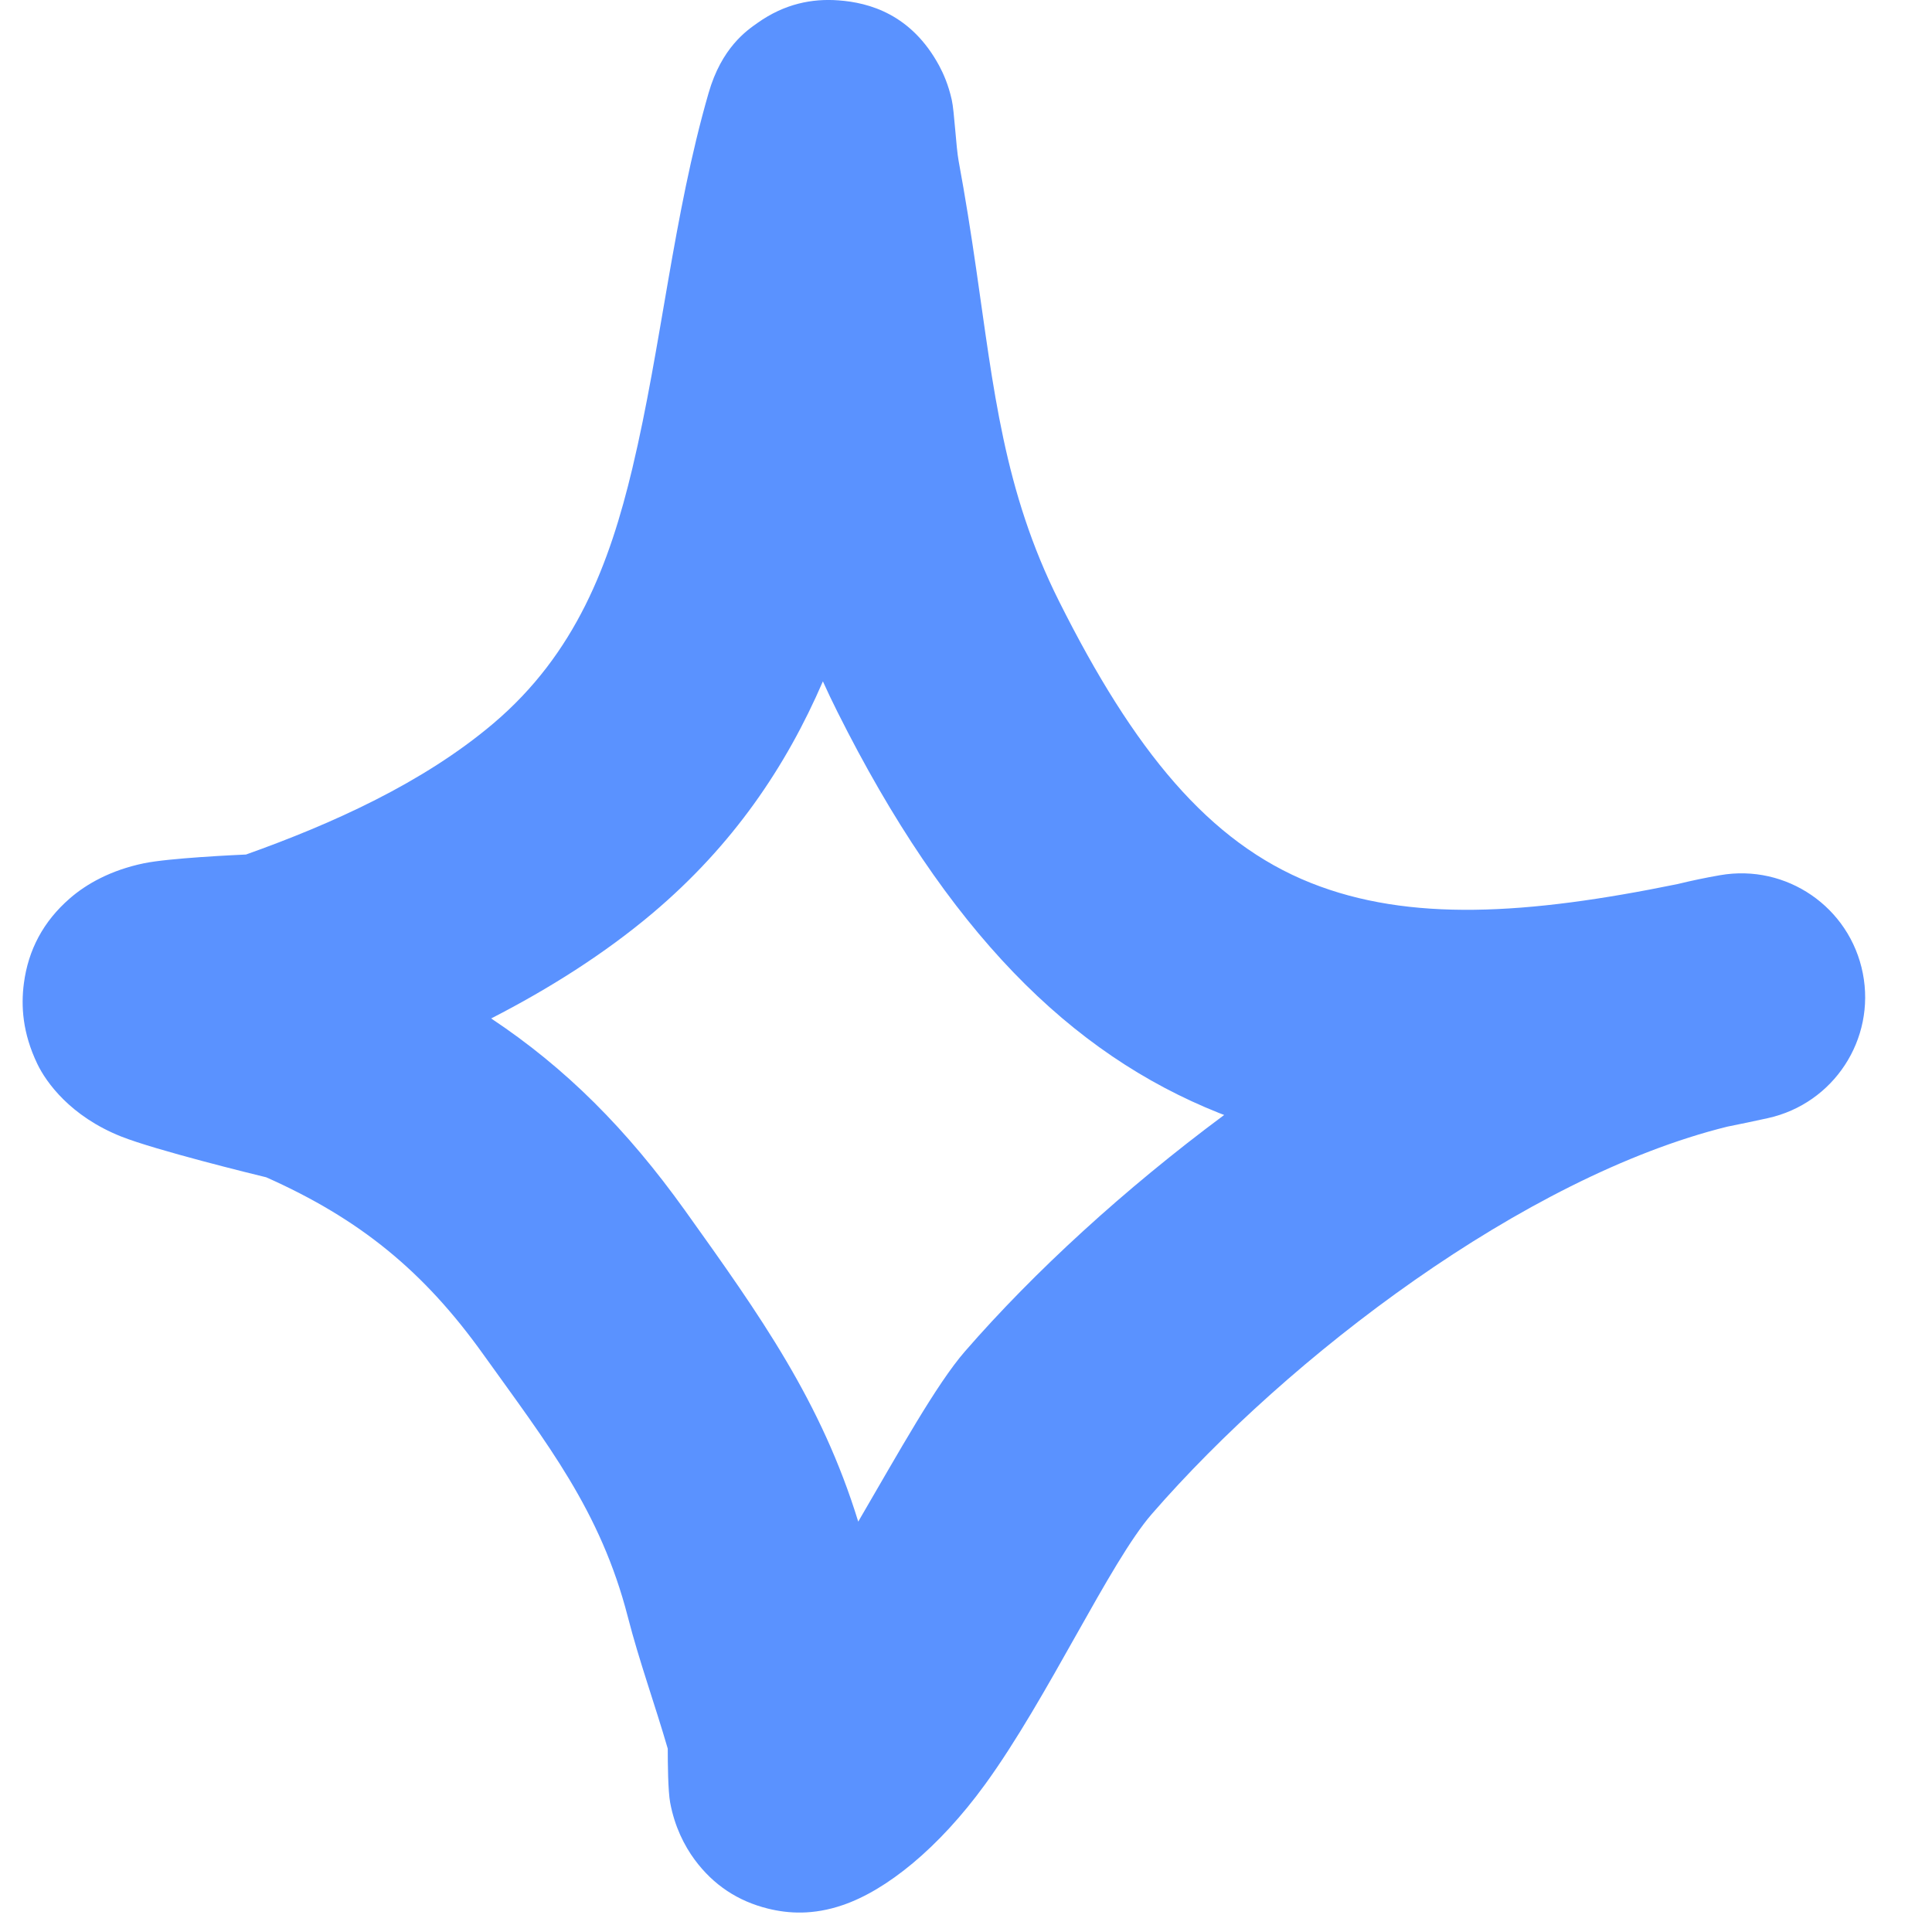 <svg width="27" height="27" viewBox="0 0 27 27" fill="none" xmlns="http://www.w3.org/2000/svg">
<g clip-path="url(#clip0_1085_1265)">
<path fill-rule="evenodd" clip-rule="evenodd" d="M3.438 11.942C4.643 11.513 5.91 10.942 6.888 10.116C8.049 9.135 8.521 7.872 8.838 6.542C9.245 4.833 9.408 3.013 9.902 1.302C10.084 0.666 10.436 0.426 10.587 0.32C10.968 0.05 11.354 -0.022 11.717 0.005C12.147 0.036 12.737 0.199 13.126 0.92C13.181 1.023 13.253 1.18 13.301 1.395C13.337 1.553 13.36 2.047 13.397 2.25C13.49 2.752 13.569 3.253 13.642 3.757C13.886 5.434 14.027 6.859 14.799 8.4C15.846 10.492 16.896 11.772 18.319 12.339C19.696 12.888 21.341 12.785 23.444 12.355C23.644 12.306 23.842 12.265 24.038 12.231C24.965 12.069 25.851 12.677 26.033 13.601C26.215 14.524 25.626 15.423 24.707 15.626C24.515 15.668 24.326 15.708 24.14 15.745C21.298 16.448 18.009 18.959 16.098 21.157C15.508 21.834 14.646 23.729 13.766 24.938C13.117 25.83 12.387 26.418 11.774 26.625C11.364 26.765 11.018 26.744 10.732 26.673C10.316 26.57 9.971 26.346 9.707 25.988C9.563 25.792 9.429 25.529 9.366 25.194C9.335 25.033 9.332 24.623 9.332 24.438C9.153 23.821 8.934 23.218 8.774 22.596C8.392 21.111 7.644 20.171 6.755 18.929C5.924 17.766 5.03 17.036 3.721 16.453C3.551 16.412 2.177 16.075 1.691 15.882C0.983 15.599 0.645 15.125 0.522 14.869C0.314 14.436 0.292 14.057 0.334 13.741C0.395 13.275 0.605 12.877 0.976 12.555C1.205 12.355 1.549 12.16 2.009 12.065C2.364 11.991 3.306 11.948 3.438 11.942ZM11.5 9.522C11.564 9.664 11.632 9.806 11.704 9.95C13.238 13.014 14.953 14.725 17.038 15.555L17.108 15.582C15.713 16.618 14.451 17.775 13.486 18.885C13.088 19.342 12.562 20.291 11.994 21.265C11.477 19.586 10.633 18.399 9.571 16.914C8.759 15.781 7.909 14.928 6.864 14.233C7.675 13.817 8.448 13.329 9.122 12.76C10.243 11.813 10.985 10.715 11.5 9.522Z" fill="#5A92FF"/>
</g>
<defs>
<clipPath id="clip0_1085_1265">
<rect width="27" height="27" fill="white"/>
</clipPath>
</defs>
</svg>
